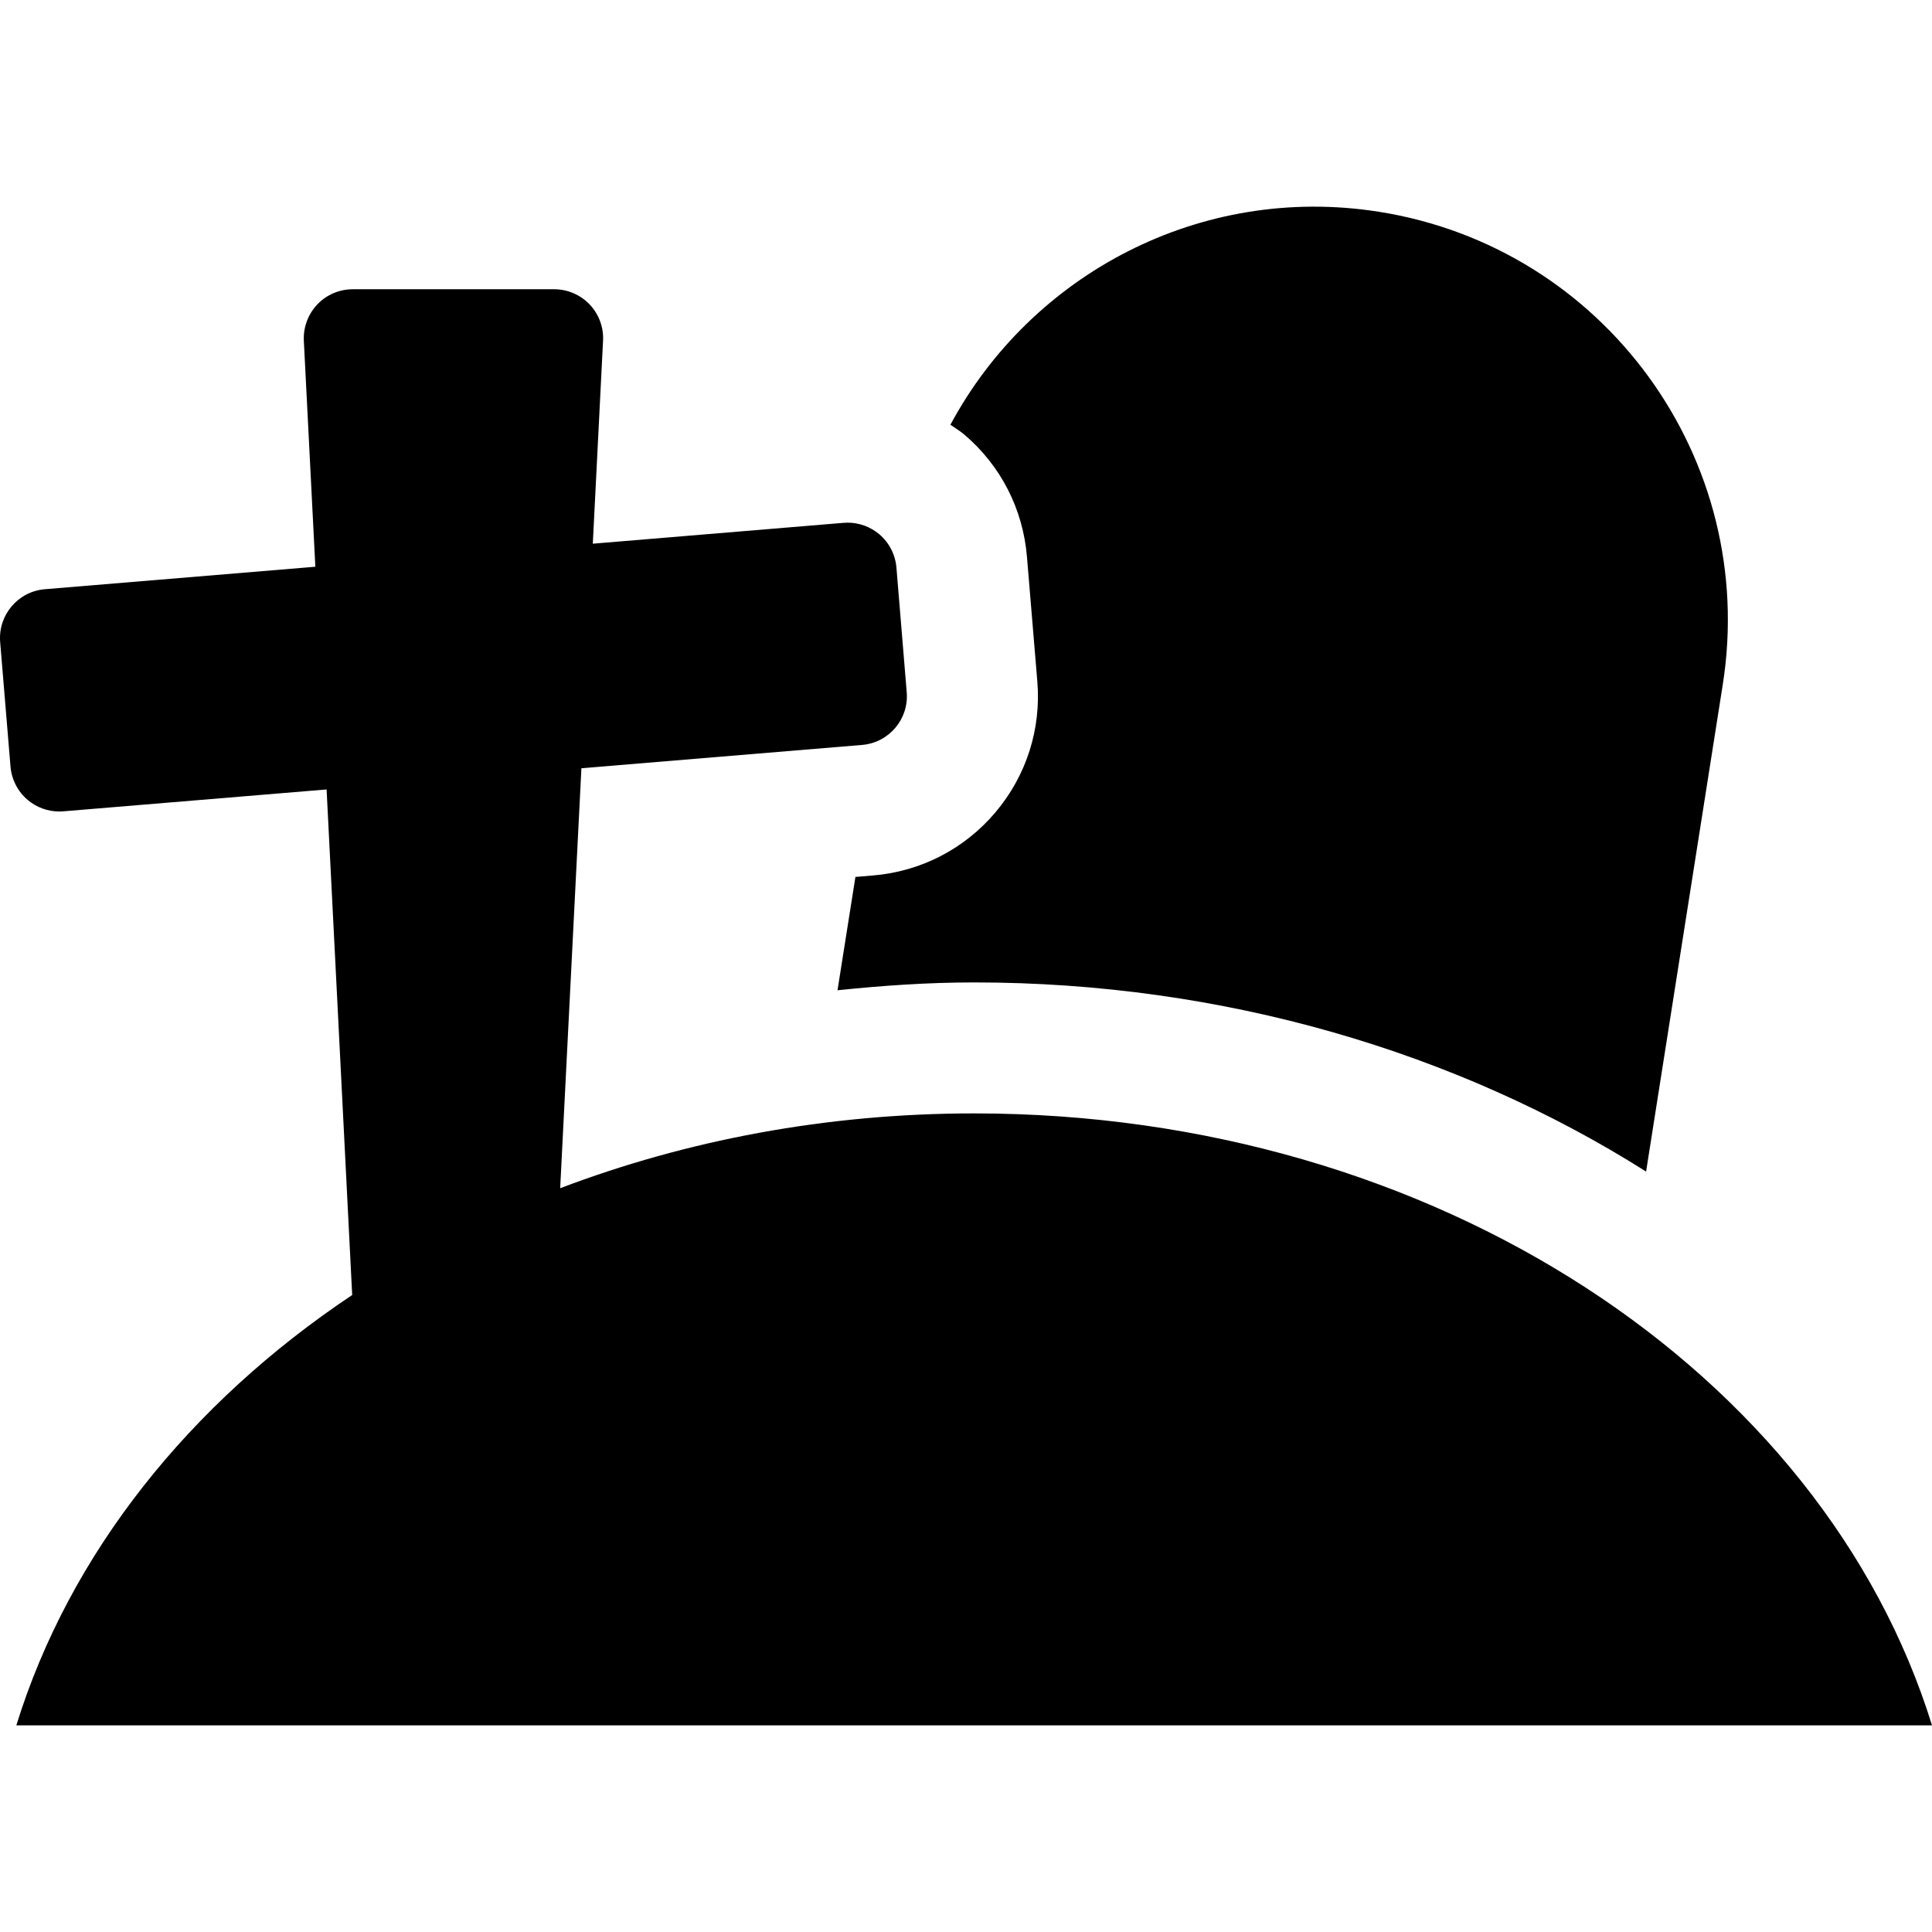 <?xml version="1.0" encoding="iso-8859-1"?>
<!-- Uploaded to: SVG Repo, www.svgrepo.com, Generator: SVG Repo Mixer Tools -->
<!DOCTYPE svg PUBLIC "-//W3C//DTD SVG 1.1//EN" "http://www.w3.org/Graphics/SVG/1.1/DTD/svg11.dtd">
<svg fill="#000000" height="800px" width="800px" version="1.1" id="Capa_1" xmlns="http://www.w3.org/2000/svg" xmlns:xlink="http://www.w3.org/1999/xlink" 
	 viewBox="0 0 491.341 491.341" xml:space="preserve">
<g id="XMLID_148_">
	<path id="XMLID_150_" d="M261.171,141.587l2.637,31.676c1.013,12.176-2.783,24.02-10.666,33.349
		c-7.909,9.329-18.969,15.021-31.139,16.038l-4.456,0.372l-4.553,28.817c11.456-1.187,23-1.993,34.762-1.993
		c63.391,0,122.809,17.731,170.873,48.099l19.504-123.866c9.031-57.364-30.139-111.194-87.512-120.23
		c-45.332-7.135-88.372,15.907-108.915,54.173c1.154,0.813,2.356,1.52,3.465,2.44C254.472,118.351,260.153,129.386,261.171,141.587z
		"/>
	<path id="XMLID_149_" d="M4.155,438.784h487.186c-27.656-89.397-126.063-155.626-243.587-155.626
		c-37.64,0-73.281,6.854-105.291,19.031c3.535-70.018,1.026-20.391,5.4-106.811l71.376-5.928c6.851-0.571,11.94-6.581,11.354-13.43
		l-2.616-31.687c-0.281-3.292-1.841-6.335-4.363-8.465c-2.259-1.904-5.107-2.945-8.036-2.945c-0.336,0-0.694,0.01-1.038,0.042
		l-63.779,5.305c2.018-40.146,1.445-28.802,2.604-51.637c0.178-3.4-1.057-6.728-3.4-9.198c-2.363-2.474-5.61-3.873-9.03-3.873
		H89.699c-3.4,0-6.673,1.398-9.016,3.873c-2.338,2.47-3.573,5.797-3.413,9.198c1.527,29.814,0.878,17.241,2.928,57.498
		l-68.791,5.718c-6.844,0.57-11.92,6.587-11.366,13.429l2.63,31.687c0.281,3.292,1.859,6.336,4.362,8.466
		c2.248,1.903,5.107,2.946,8.036,2.946c0.356,0,0.682-0.01,1.039-0.042l66.951-5.563c4.425,87.43,2.477,48.707,6.508,128.575
		C48.22,356.941,17.686,395.052,4.155,438.784z"/>
</g>
</svg>